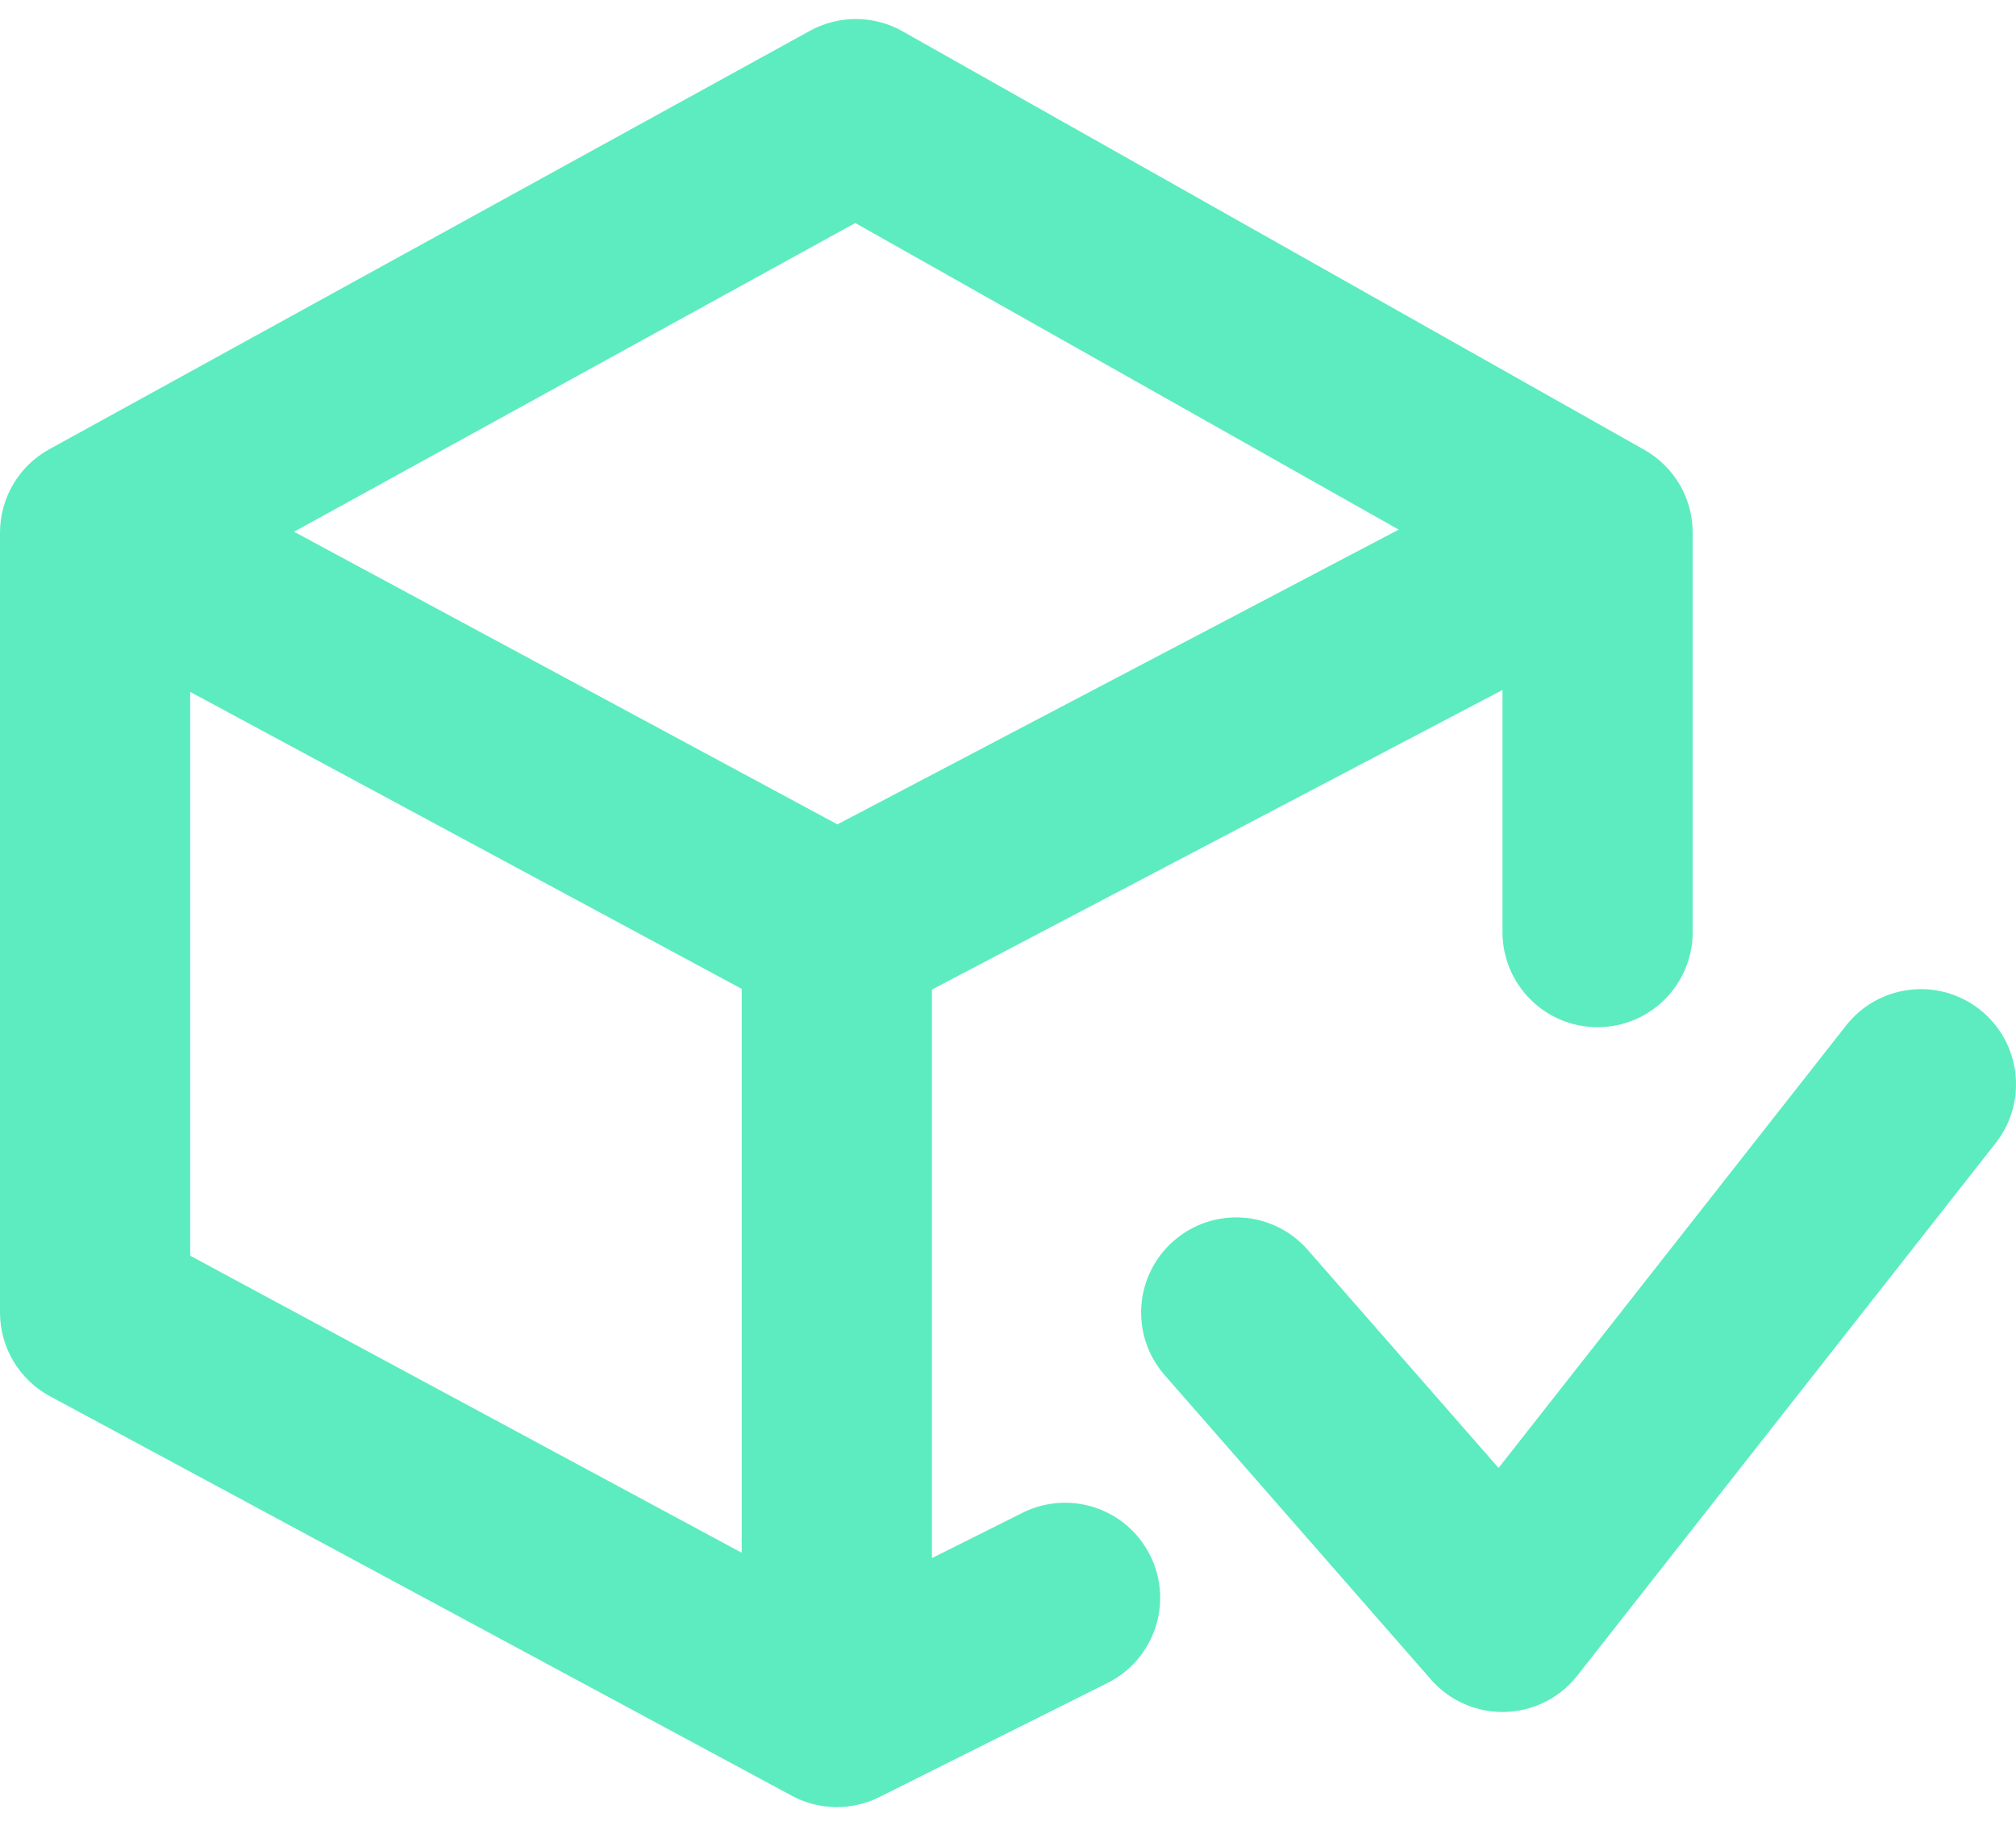 <svg width="53" height="48" viewBox="0 0 53 48" fill="none" xmlns="http://www.w3.org/2000/svg">
<path fill-rule="evenodd" clip-rule="evenodd" d="M52.045 26.534C53.13 27.387 53.319 28.959 52.466 30.045L41.466 44.045C41.006 44.63 40.31 44.98 39.566 44.999C38.822 45.019 38.108 44.706 37.619 44.146L30.619 36.146C29.709 35.107 29.815 33.528 30.854 32.619C31.893 31.709 33.472 31.815 34.381 32.854L39.397 38.585L48.534 26.955C49.387 25.87 50.959 25.681 52.045 26.534Z" fill="#5CECBF"/>
<path fill-rule="evenodd" clip-rule="evenodd" d="M21.295 0.809C22.054 0.392 22.974 0.397 23.728 0.823L43.228 11.823C44.014 12.266 44.5 13.098 44.5 14V24.5C44.5 25.881 43.381 27 42 27C40.619 27 39.5 25.881 39.5 24.5V18.136L24.5 26.011V40.955L26.882 39.764C28.117 39.147 29.619 39.647 30.236 40.882C30.854 42.117 30.353 43.619 29.118 44.236L23.118 47.236C22.39 47.6 21.531 47.587 20.815 47.201L1.315 36.701C0.505 36.265 0 35.42 0 34.5V14C0 13.088 0.496 12.249 1.295 11.809L21.295 0.809ZM19.5 40.815V25.993L5 18.186V33.007L19.5 40.815ZM7.73 13.977L22.015 21.669L36.772 13.921L22.485 5.862L7.73 13.977Z" fill="#5CECBF"/>
</svg>
